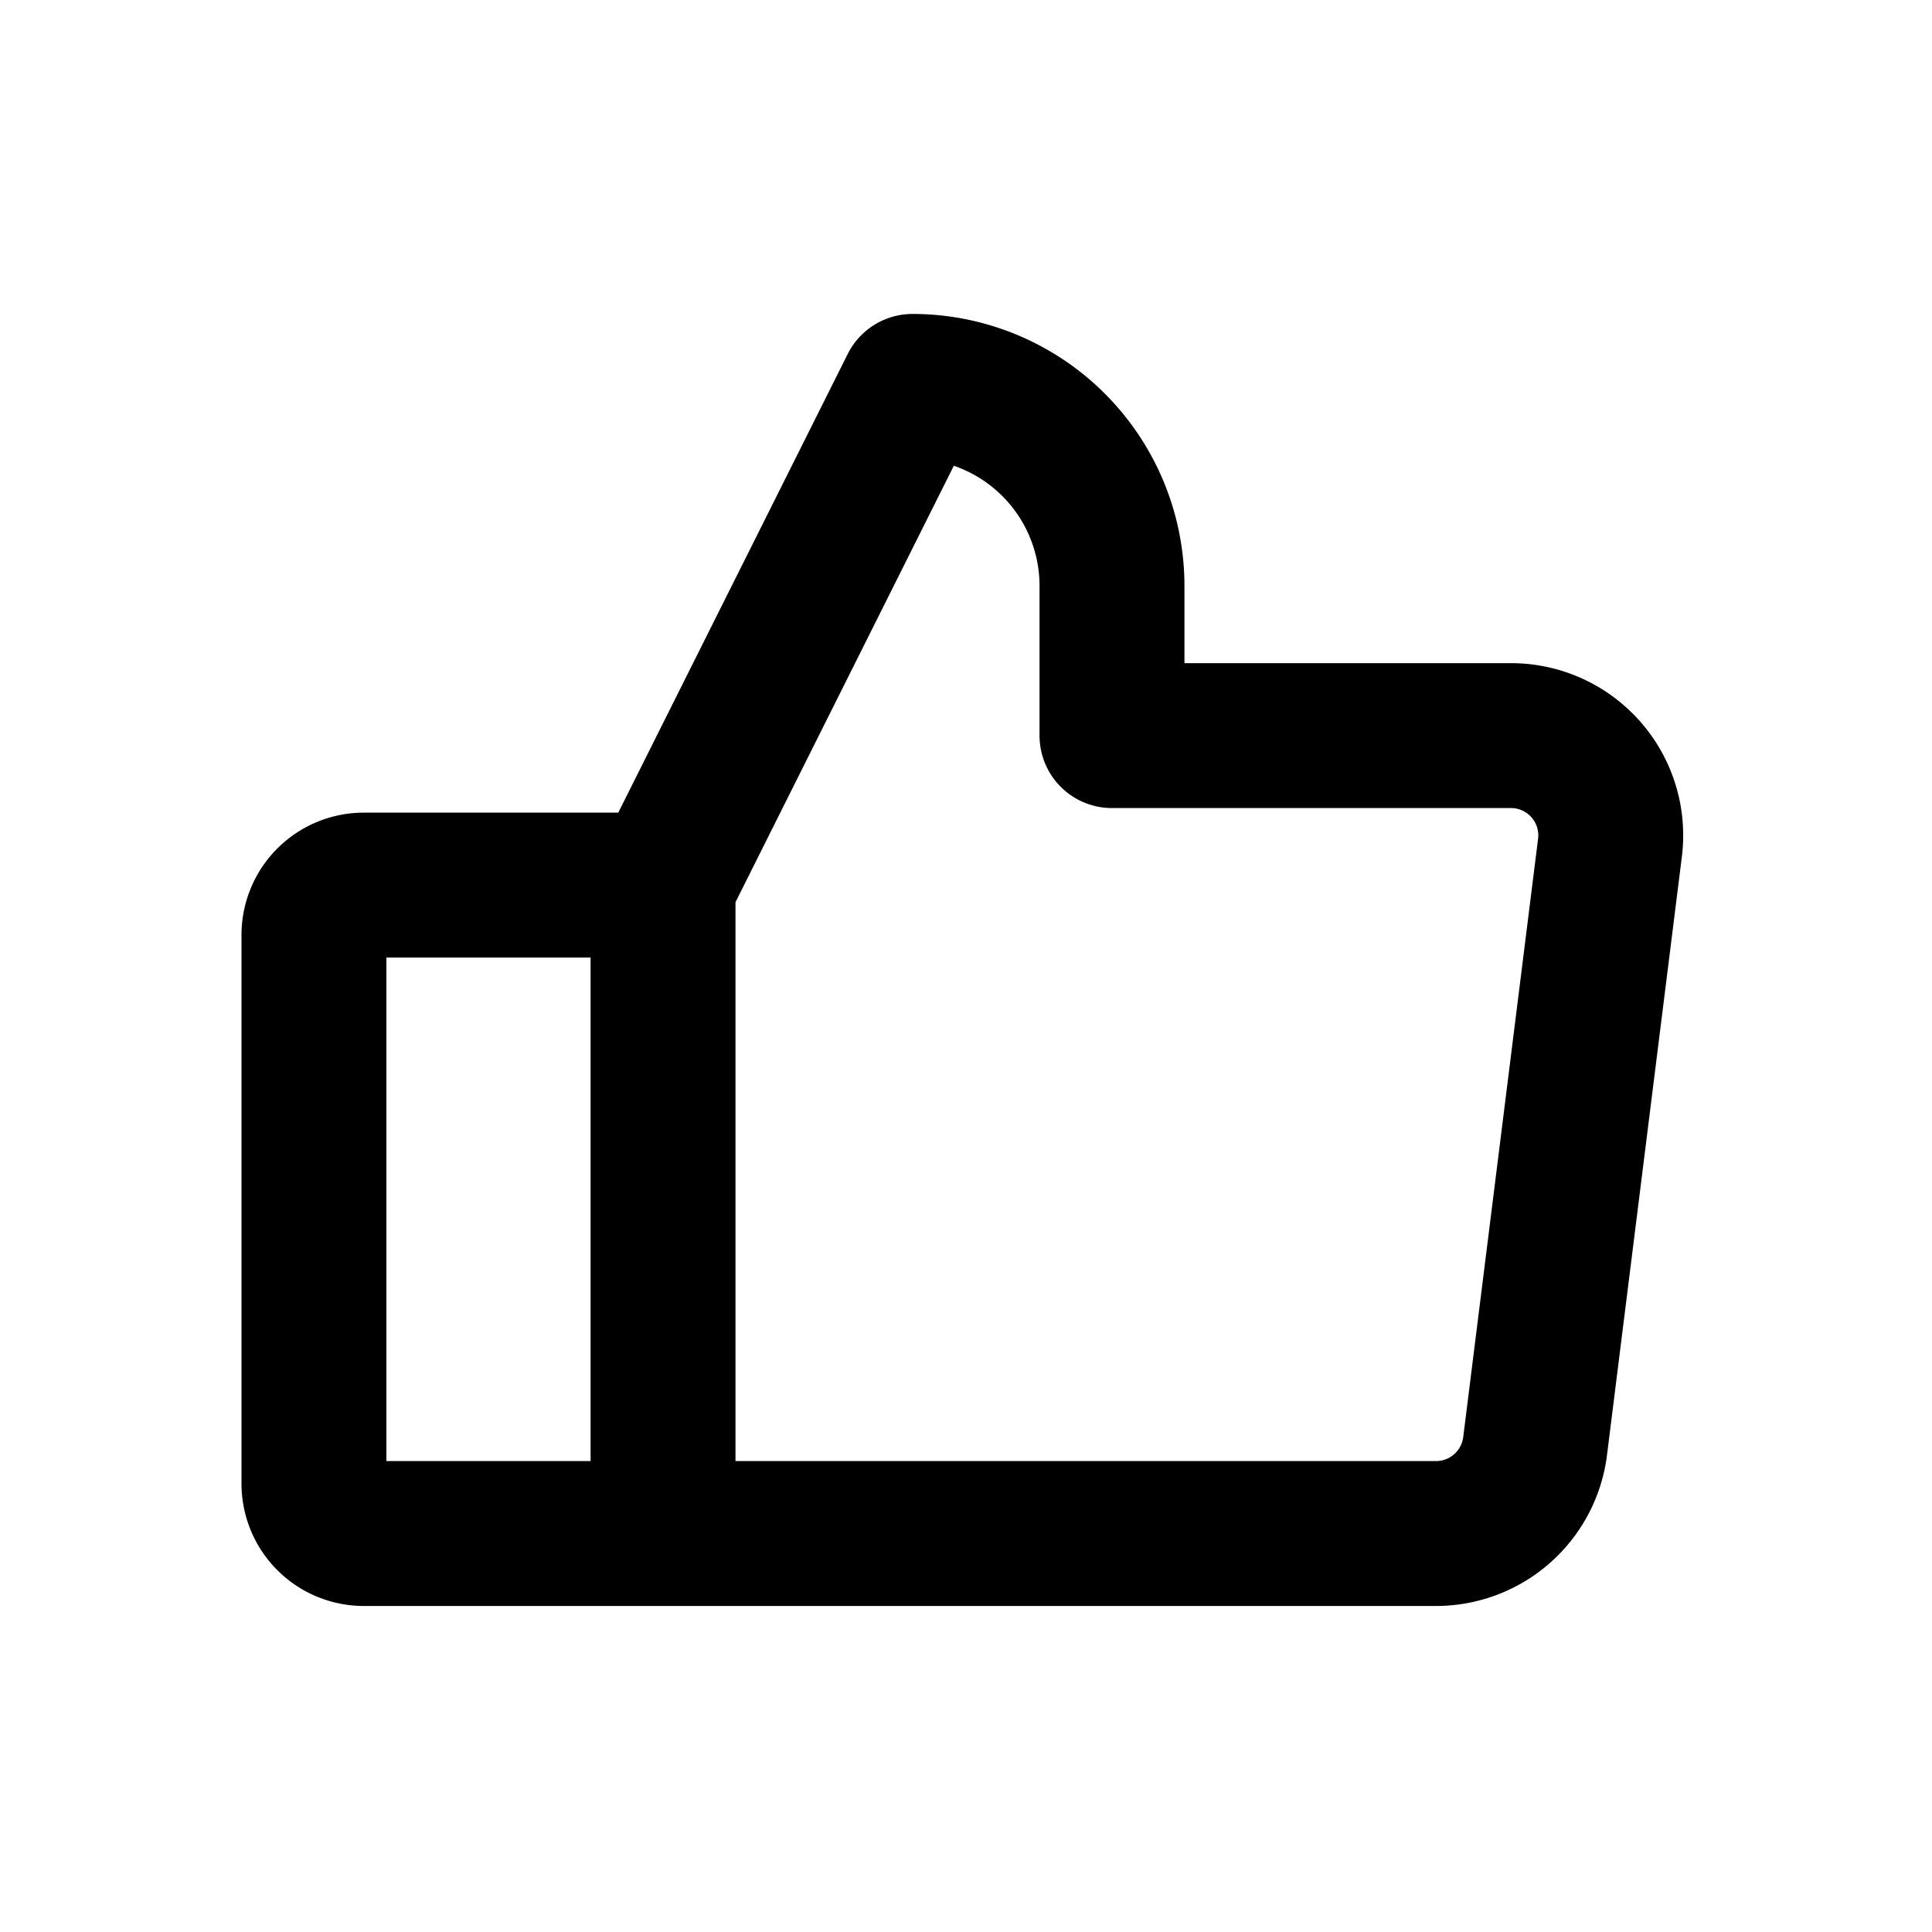 <svg xmlns="http://www.w3.org/2000/svg" width="16" height="16" fill="none"><g stroke="#000" stroke-linecap="round" stroke-linejoin="round" stroke-width="1.2" clip-path="url(#a)"><path d="M3.013 7.33h2.478v5.37H3.013a.413.413 0 0 1-.413-.413V7.743a.413.413 0 0 1 .413-.413ZM5.491 7.33 7.557 3.2a1.652 1.652 0 0 1 1.652 1.652v1.24h3.304a.826.826 0 0 1 .82.929l-.62 4.956a.827.827 0 0 1-.82.723H5.492"/></g><defs><clipPath id="a"><path fill="#fff" d="M0 0h16v16H0z"/></clipPath></defs></svg>
